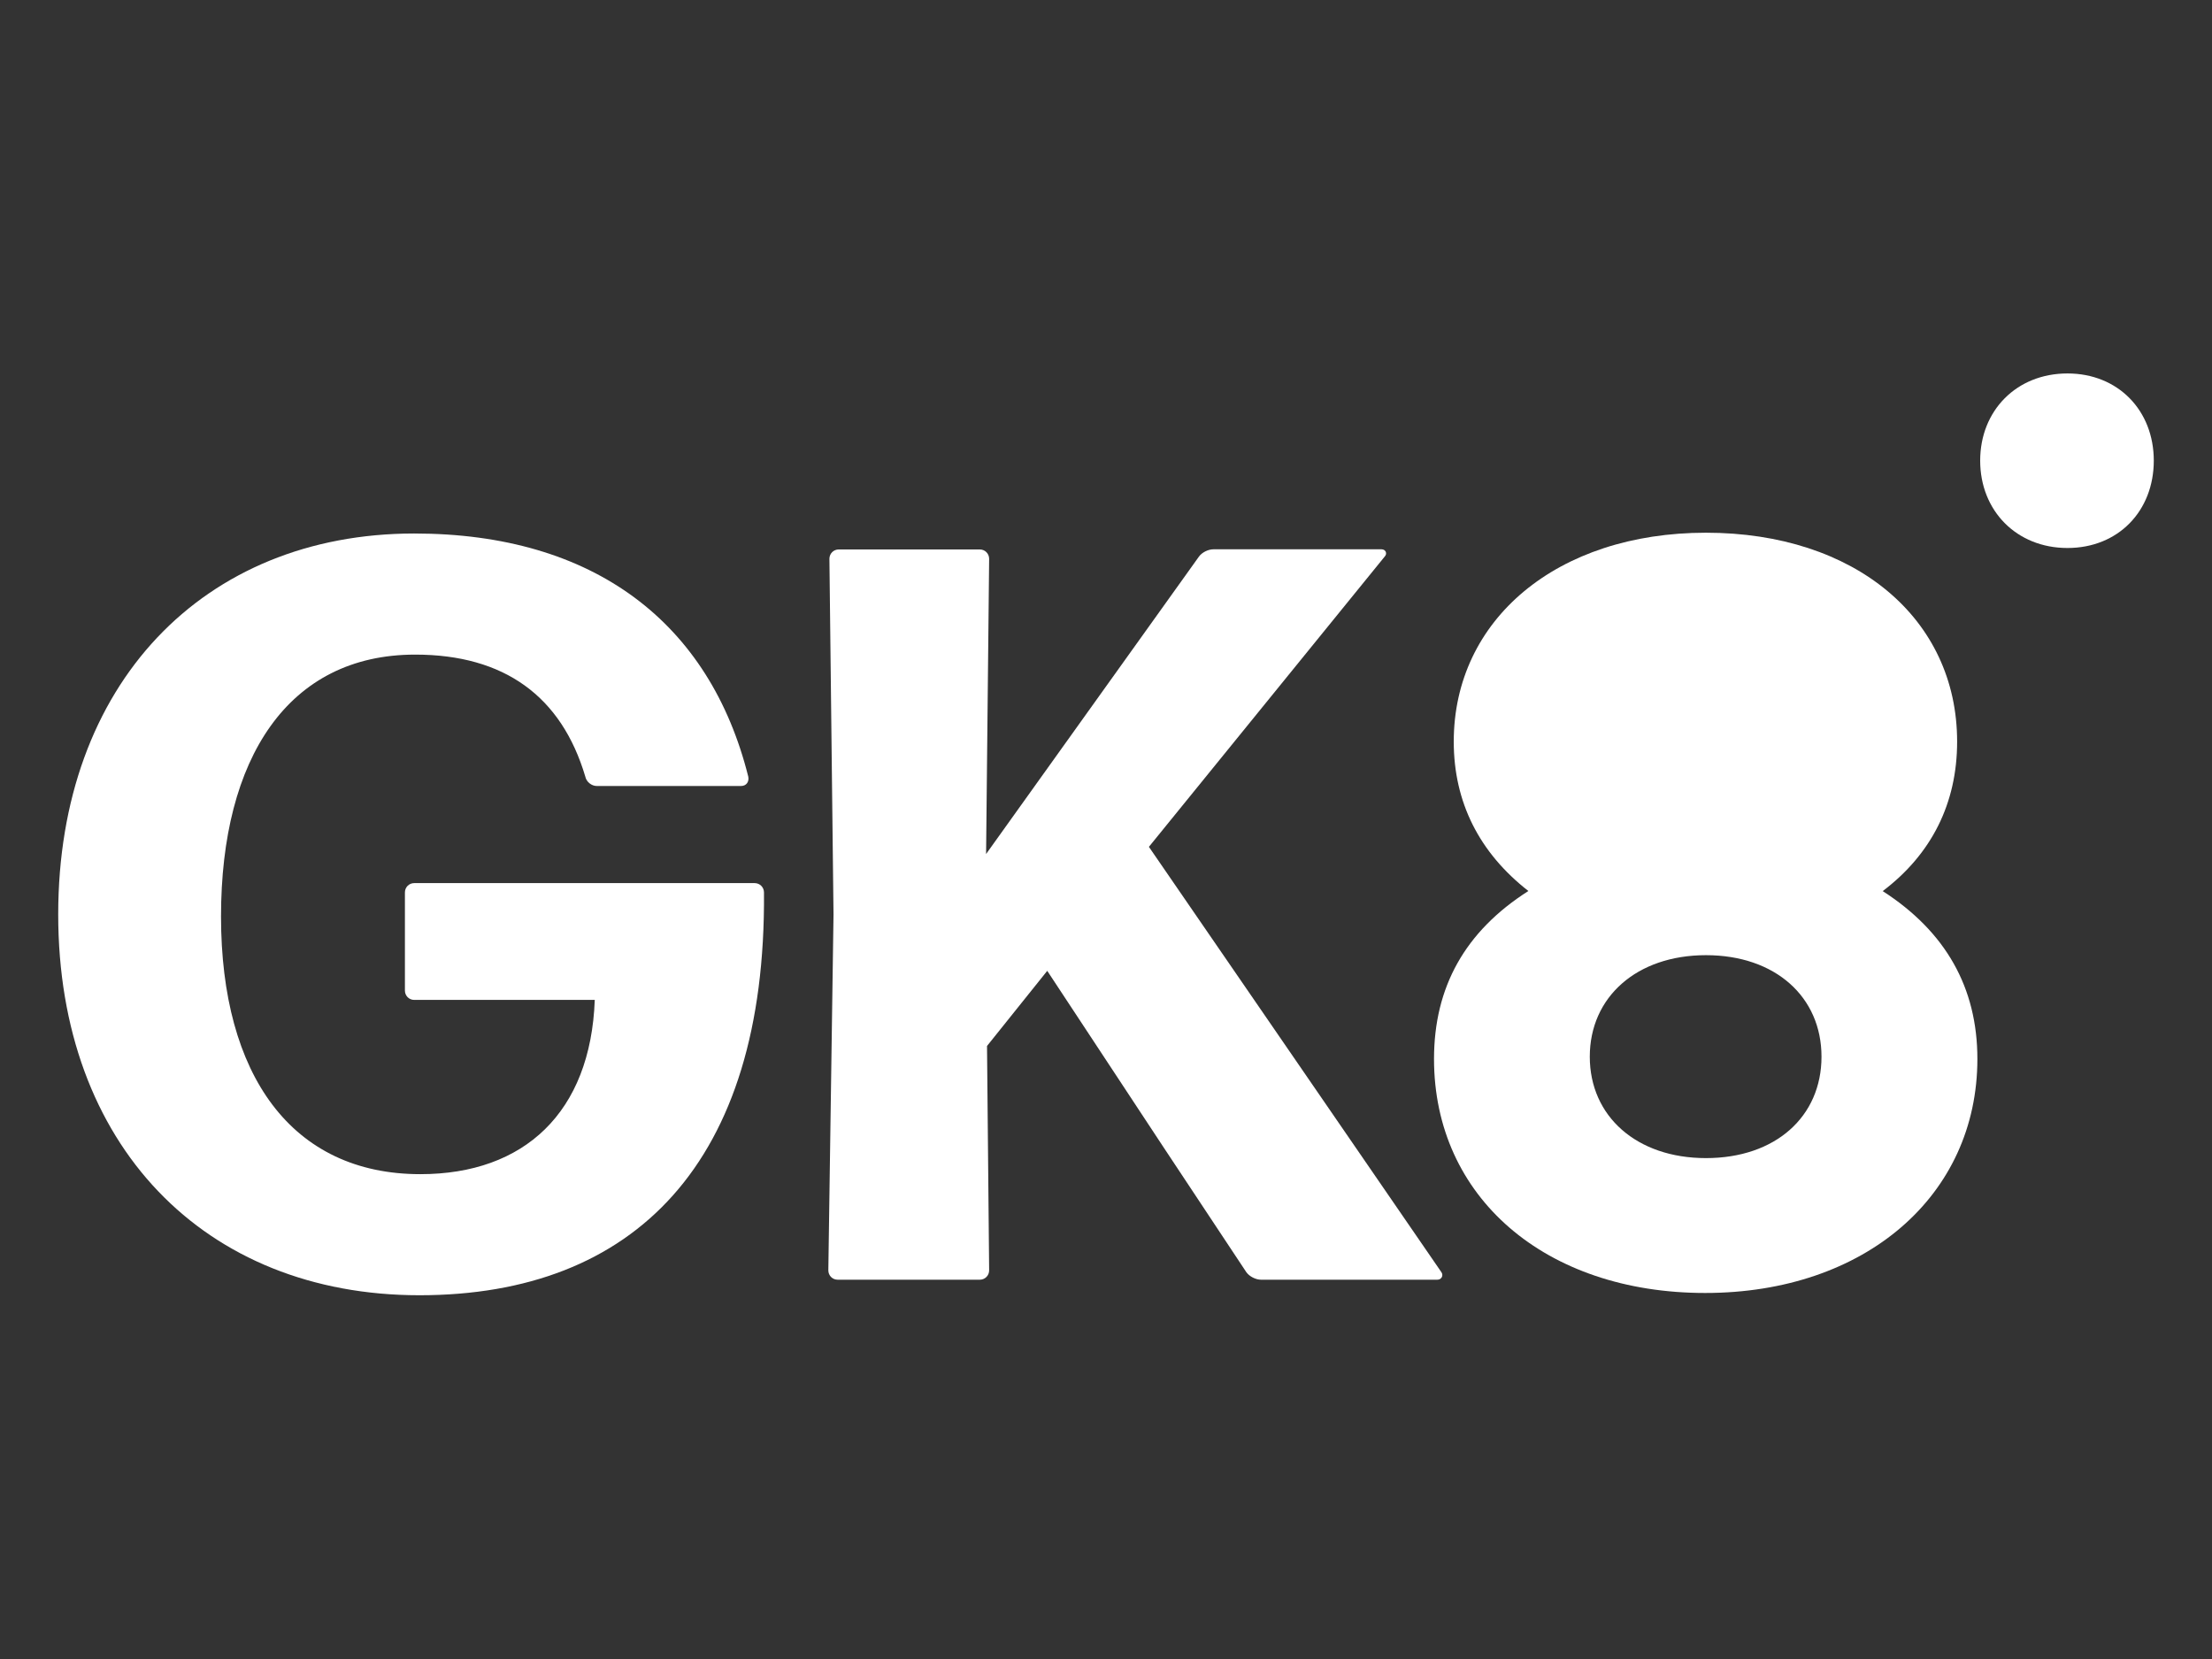 <svg width="76" height="57" viewBox="0 0 76 57" fill="none" xmlns="http://www.w3.org/2000/svg">
<rect x="0" y="0" width="76" height="57" fill="#333333" stroke="none"/>
<g clip-path="url(#clip0_9229_339)">
<path d="M25.928 30.342H14.232C14.053 30.342 13.912 30.484 13.912 30.664V34.032C13.912 34.212 14.053 34.355 14.232 34.355H20.435C20.293 38.225 18.009 40.342 14.443 40.342C10.02 40.342 7.594 36.936 7.594 31.488C7.594 26.039 9.91 22.491 14.264 22.491C17.331 22.491 19.291 23.926 20.11 26.683C20.146 26.863 20.325 27.005 20.503 27.005H25.461C25.64 27.005 25.745 26.863 25.709 26.683C24.39 21.414 20.43 18.33 14.227 18.33C6.994 18.335 2 23.498 2 31.419C2 39.339 7.026 44.502 14.411 44.502C21.794 44.502 26.322 39.951 26.249 30.664C26.249 30.484 26.107 30.342 25.928 30.342Z" fill="white"/>
<path d="M39.479 29.09L47.572 19.127C47.678 19.021 47.609 18.873 47.467 18.873H41.69C41.511 18.873 41.296 18.979 41.191 19.127L33.88 29.343L33.985 19.2C33.985 19.021 33.843 18.878 33.665 18.878H28.817C28.638 18.878 28.497 19.021 28.497 19.2L28.638 31.423L28.46 43.646C28.46 43.826 28.602 43.968 28.78 43.968H33.665C33.843 43.968 33.985 43.826 33.985 43.646L33.912 35.938L35.981 33.356L39.973 39.412L42.825 43.715C42.93 43.858 43.146 43.968 43.324 43.968H49.385C49.527 43.968 49.6 43.826 49.527 43.715L39.47 29.09H39.479Z" fill="white"/>
<path d="M64.684 30.618C66.364 29.348 67.243 27.599 67.243 25.482C67.243 21.248 63.732 18.303 58.614 18.303C53.496 18.303 49.948 21.285 49.948 25.482C49.948 27.558 50.822 29.293 52.512 30.613C50.337 31.999 49.27 33.913 49.27 36.384C49.27 41.129 53.089 44.424 58.586 44.424C64.084 44.424 67.939 41.078 67.939 36.384C67.939 33.927 66.845 32.008 64.689 30.618H64.684ZM58.614 39.79C56.233 39.79 54.622 38.354 54.622 36.306C54.622 34.258 56.233 32.818 58.614 32.818C60.994 32.818 62.583 34.249 62.583 36.306C62.583 38.363 61.004 39.79 58.614 39.79Z" fill="white"/>
<path d="M71.034 12.831C69.285 12.831 68.035 14.106 68.035 15.827C68.035 17.548 69.285 18.828 71.034 18.828C72.782 18.828 74 17.553 74 15.827C74 14.101 72.773 12.831 71.034 12.831Z" fill="white"/>
</g>
<defs>
<clipPath id="clip0_9229_339">
<rect width="72" height="32" fill="white" transform="translate(2 12.667)"/>
</clipPath>
</defs>
</svg>
